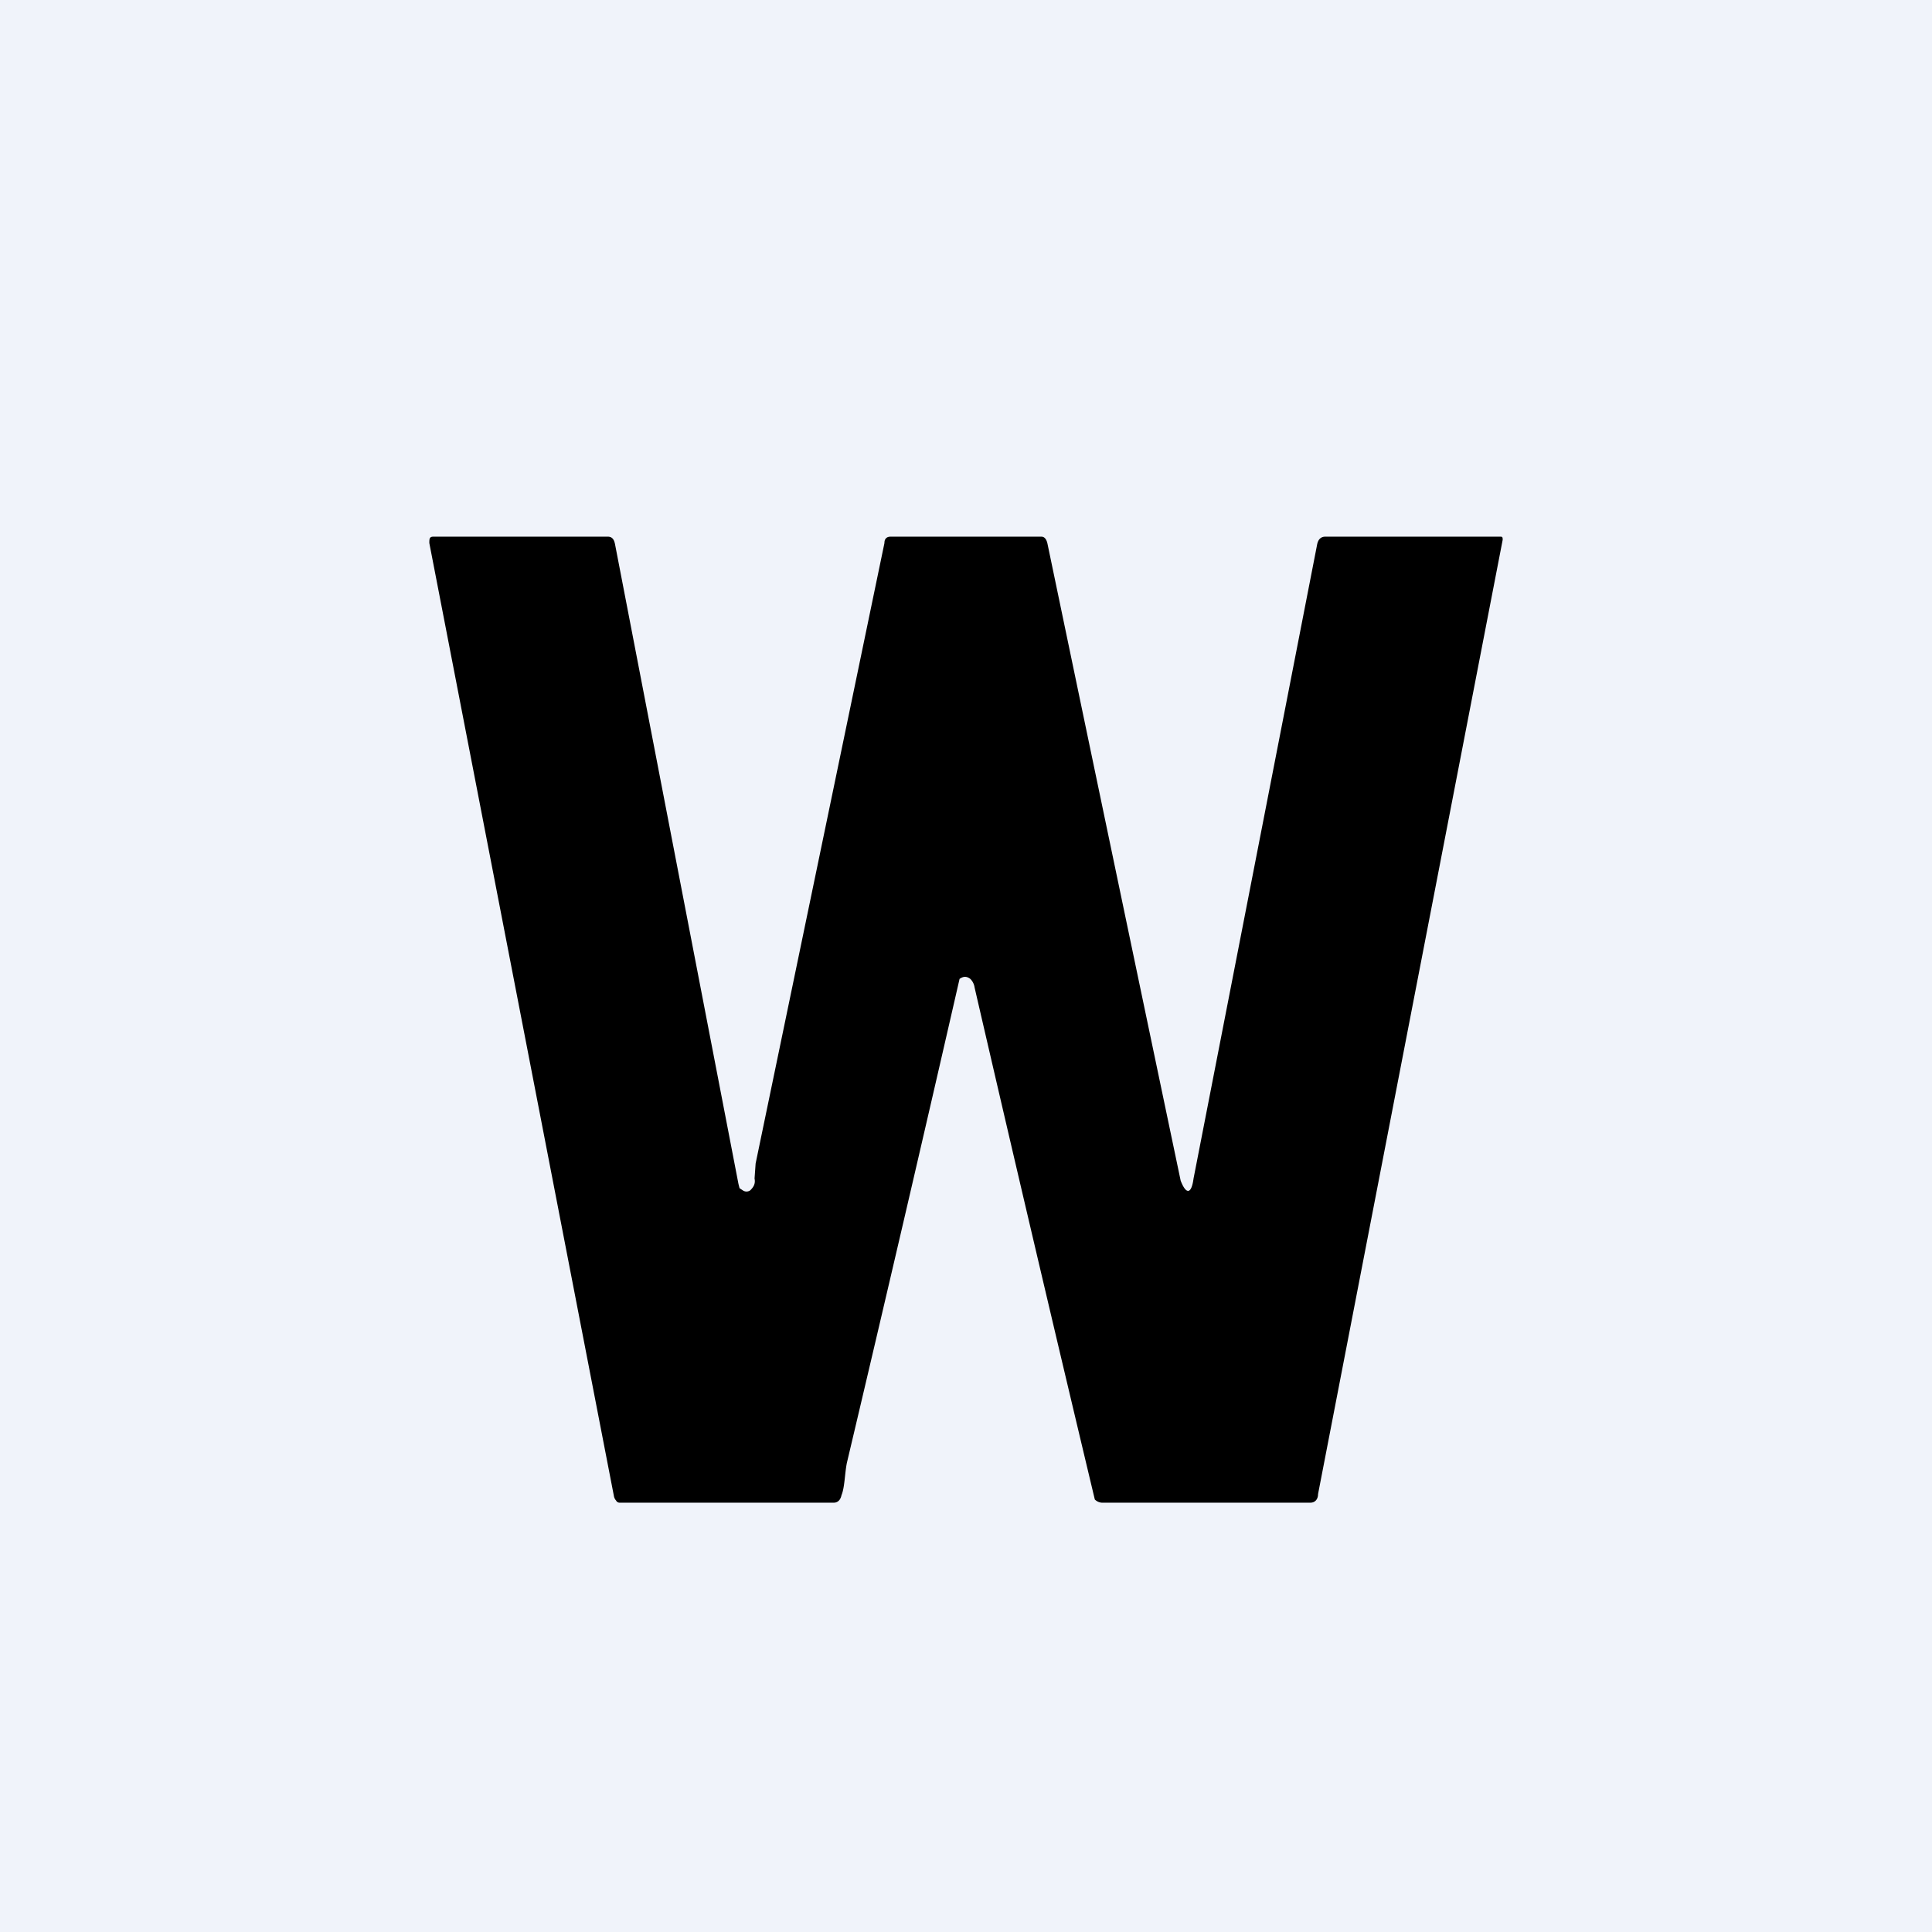 <!-- by TradingView --><svg width="18" height="18" viewBox="0 0 18 18" xmlns="http://www.w3.org/2000/svg"><path fill="#F0F3FA" d="M0 0h18v18H0z"/><path d="M11 11c.05.13.1.13.12-.02l1.15-5.9c.01-.06.04-.08.08-.08h1.63c.02 0 .02.01.02.03l-1.72 8.89c0 .05-.03.08-.07.08h-1.93a.1.1 0 0 1-.08-.03A669.77 669.77 0 0 1 9.08 9.2a.14.14 0 0 0-.04-.08c-.04-.03-.07-.02-.1 0a624.3 624.3 0 0 1-1.05 4.51c-.02.1-.02.23-.05.3-.01.05-.04.07-.07.07h-2s-.02 0-.03-.02a.08.08 0 0 1-.02-.04L4 5.06C4 5.02 4 5 4.04 5h1.62c.04 0 .06.02.07.07l1.15 5.96.01.04.03.02a.06.06 0 0 0 .07 0c.03-.03.05-.06.04-.11l.01-.14 1.2-5.78c0-.04.02-.06.06-.06h1.4c.03 0 .05.02.06.07A4910.88 4910.88 0 0 0 11 11Z"/></svg>
